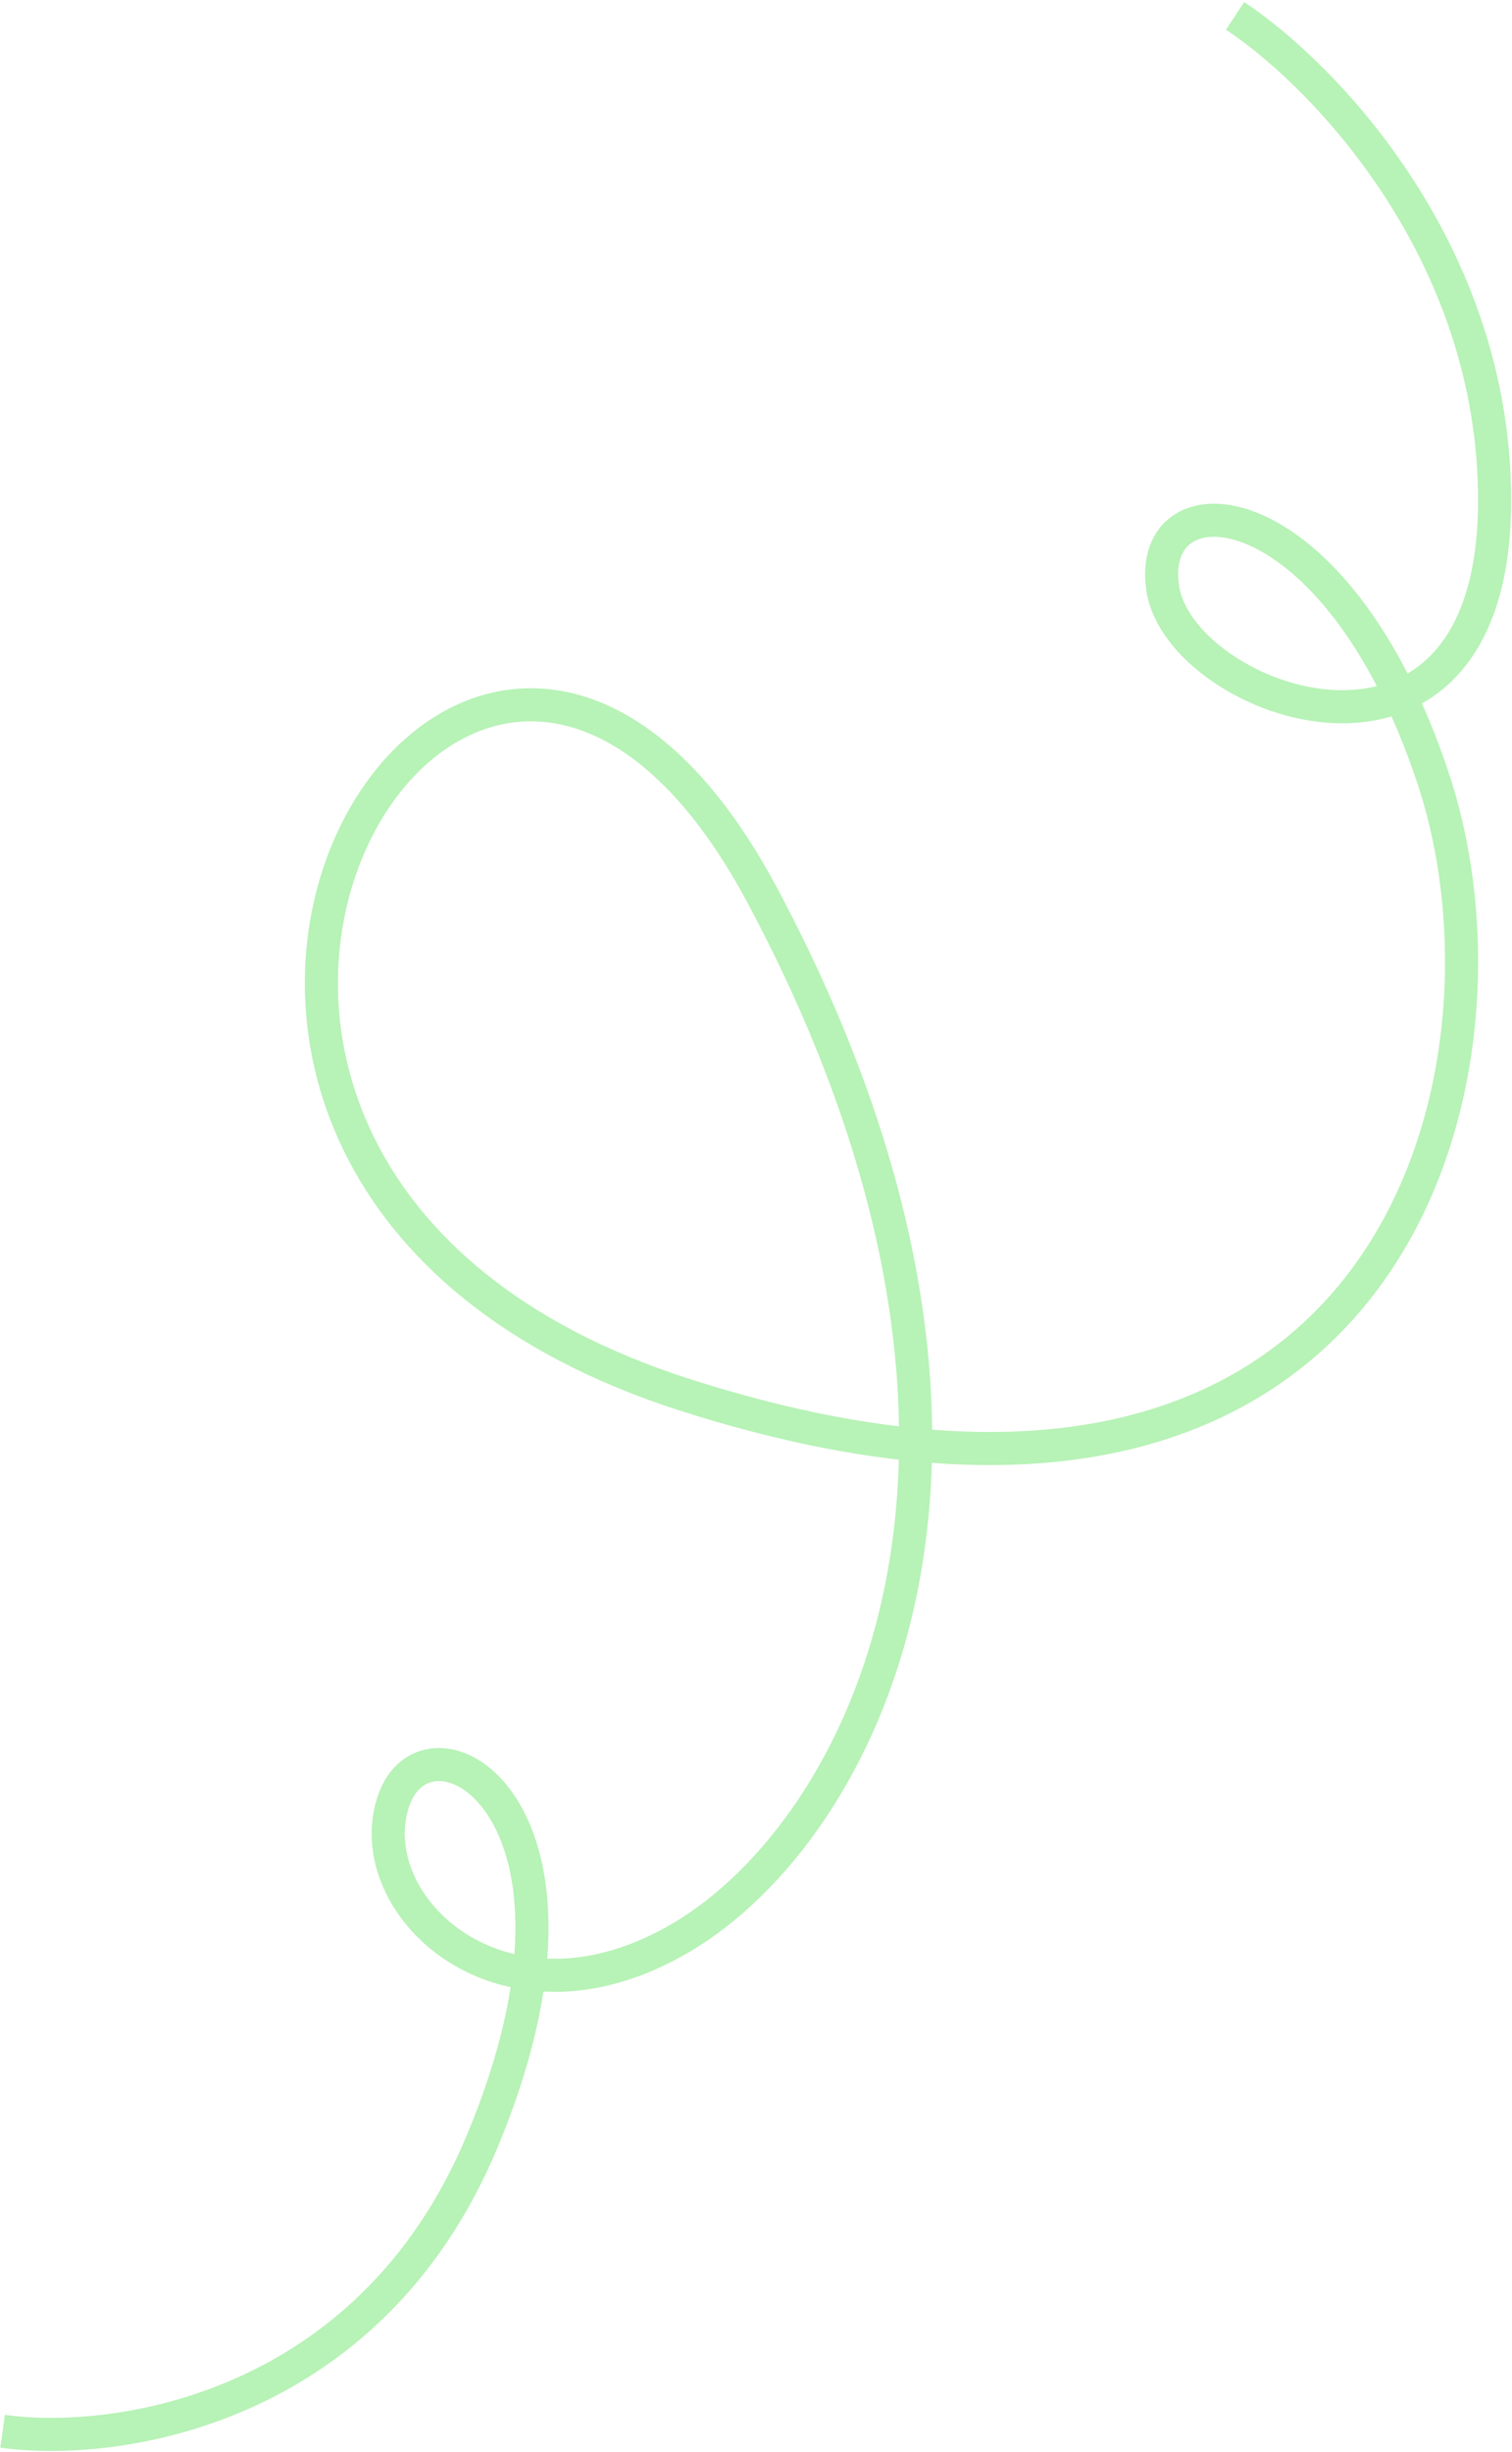 <svg width="594" height="963" fill="none" xmlns="http://www.w3.org/2000/svg"><path opacity=".5" d="M1.028 954.845c44.246 6.185 143.821-7.809 188.154-113.267 55.416-131.824-21.652-174.507-34.772-133.701-13.119 40.807 43.468 94.446 113.515 52.908 70.047-41.539 149.305-188.408 31.575-409.099-117.731-220.69-306.982 107.983-29.791 196.33 277.19 88.347 331.938-124.927 293.55-241.603-38.389-116.676-113.393-120.491-106.454-75.251 6.938 45.24 129.91 89.657 130.357-33.902.359-98.847-67.829-168.529-101.967-191.014" stroke="#71E76E" stroke-width="13"/></svg>